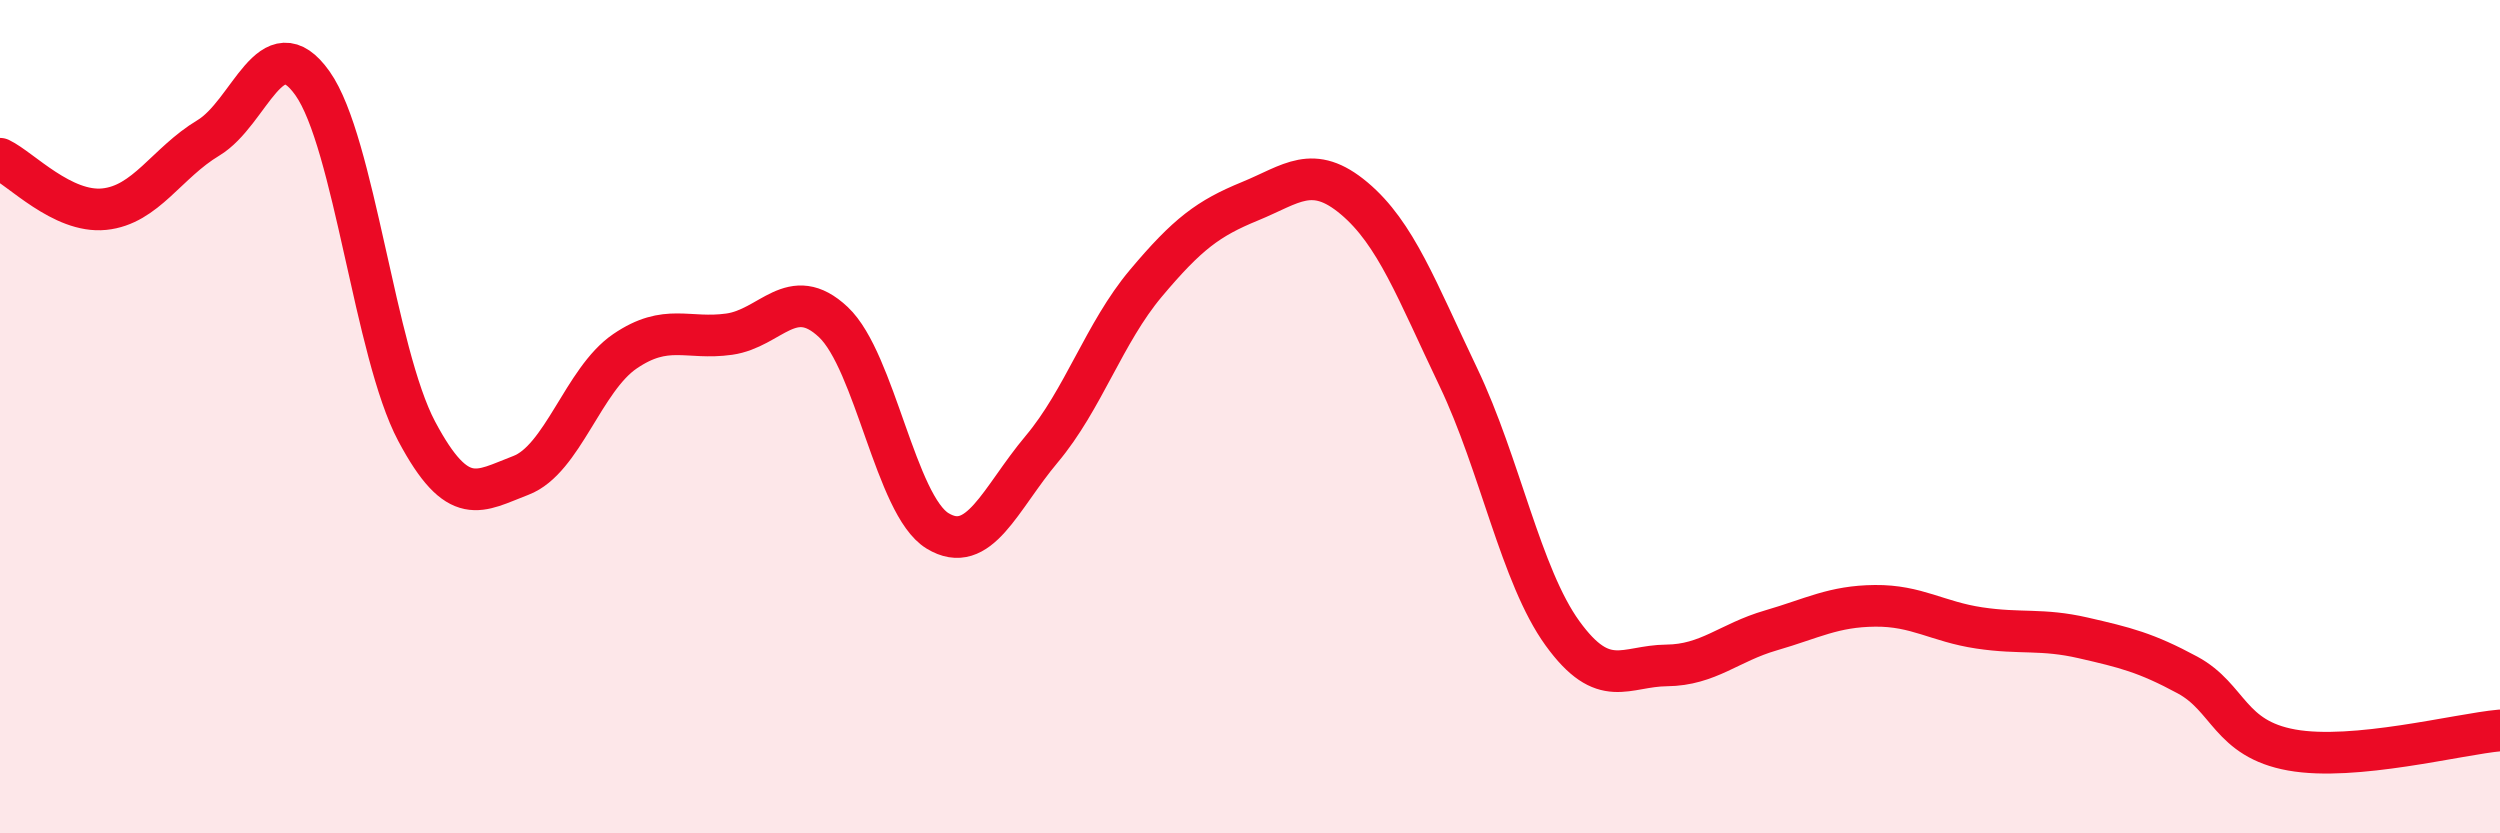 
    <svg width="60" height="20" viewBox="0 0 60 20" xmlns="http://www.w3.org/2000/svg">
      <path
        d="M 0,3.81 C 0.5,4.05 1.5,5.12 2.5,5.02 C 3.5,4.92 4,3.91 5,3.31 C 6,2.71 6.5,0.59 7.5,2 C 8.5,3.41 9,8.47 10,10.35 C 11,12.23 11.5,11.79 12.5,11.41 C 13.5,11.03 14,9.11 15,8.43 C 16,7.75 16.5,8.16 17.5,8.02 C 18.5,7.88 19,6.79 20,7.73 C 21,8.67 21.5,12.13 22.5,12.74 C 23.5,13.35 24,11.97 25,10.78 C 26,9.59 26.5,7.99 27.5,6.8 C 28.5,5.61 29,5.24 30,4.83 C 31,4.42 31.5,3.92 32.5,4.76 C 33.5,5.6 34,6.96 35,9.05 C 36,11.14 36.5,13.82 37.5,15.2 C 38.5,16.58 39,15.98 40,15.97 C 41,15.96 41.5,15.42 42.5,15.13 C 43.5,14.84 44,14.55 45,14.54 C 46,14.53 46.5,14.92 47.5,15.07 C 48.5,15.22 49,15.08 50,15.31 C 51,15.54 51.5,15.66 52.5,16.2 C 53.5,16.74 53.5,17.73 55,18 C 56.5,18.27 59,17.62 60,17.53L60 20L0 20Z"
        fill="#EB0A25"
        opacity="0.1"
        stroke-linecap="round"
        stroke-linejoin="round"
      />
      <path
        d="M 0,3.81 C 0.5,4.05 1.5,5.12 2.5,5.02 C 3.5,4.92 4,3.91 5,3.31 C 6,2.71 6.5,0.59 7.5,2 C 8.5,3.41 9,8.47 10,10.35 C 11,12.23 11.5,11.79 12.5,11.41 C 13.5,11.03 14,9.11 15,8.43 C 16,7.75 16.5,8.16 17.5,8.02 C 18.5,7.88 19,6.79 20,7.73 C 21,8.67 21.5,12.13 22.5,12.74 C 23.5,13.35 24,11.97 25,10.78 C 26,9.59 26.5,7.99 27.5,6.8 C 28.5,5.61 29,5.24 30,4.83 C 31,4.42 31.5,3.92 32.5,4.76 C 33.5,5.6 34,6.96 35,9.05 C 36,11.14 36.5,13.82 37.5,15.2 C 38.5,16.58 39,15.98 40,15.97 C 41,15.96 41.5,15.42 42.5,15.13 C 43.5,14.84 44,14.55 45,14.54 C 46,14.53 46.5,14.92 47.5,15.07 C 48.5,15.22 49,15.08 50,15.31 C 51,15.54 51.5,15.66 52.5,16.2 C 53.5,16.74 53.5,17.73 55,18 C 56.5,18.27 59,17.62 60,17.53"
        stroke="#EB0A25"
        stroke-width="1"
        fill="none"
        stroke-linecap="round"
        stroke-linejoin="round"
      />
    </svg>
  